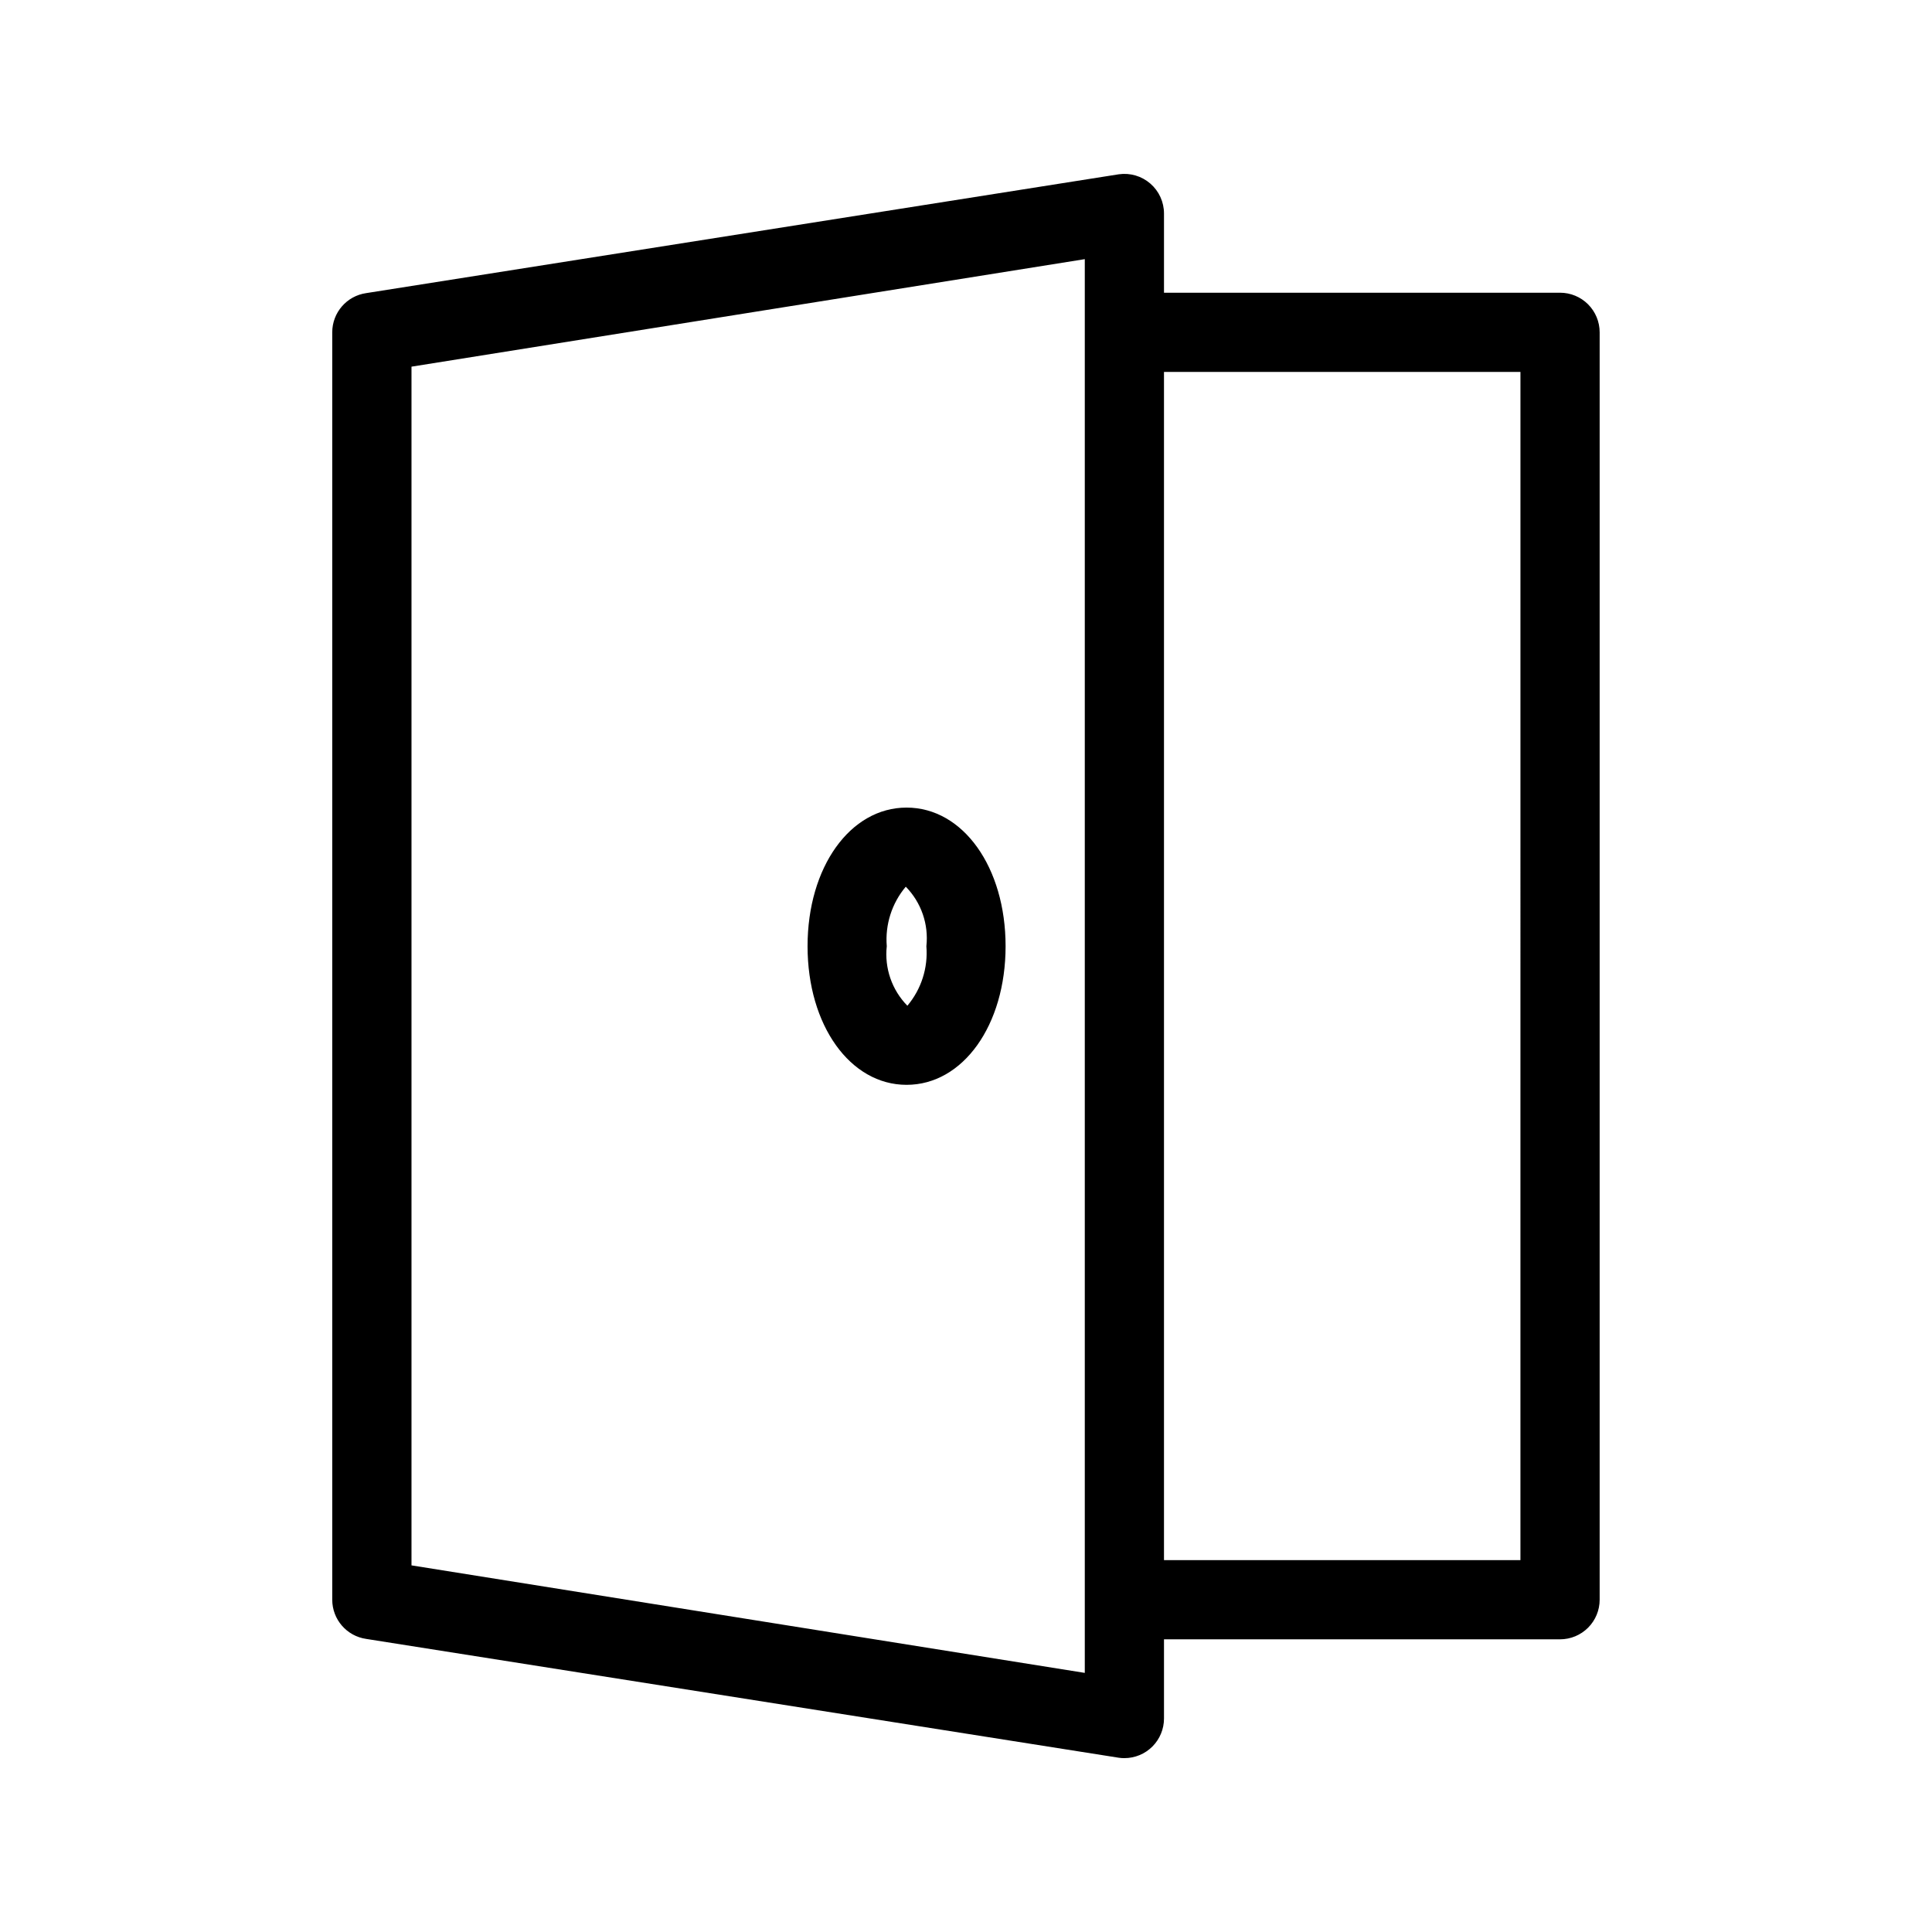 <?xml version="1.0" encoding="UTF-8"?>
<!-- Uploaded to: ICON Repo, www.svgrepo.com, Generator: ICON Repo Mixer Tools -->
<svg fill="#000000" width="800px" height="800px" version="1.1" viewBox="144 144 512 512" xmlns="http://www.w3.org/2000/svg">
 <path d="m384.25 358.02c-14.953 0-26.238 15.797-26.238 36.734 0 20.941 11.285 36.738 26.238 36.738 14.957 0 26.242-15.797 26.242-36.738s-11.285-36.734-26.242-36.734zm0.211 52.512v-0.004c-4.094-4.172-6.098-9.961-5.457-15.773-0.469-5.715 1.344-11.387 5.035-15.773 4.094 4.172 6.098 9.965 5.461 15.773 0.469 5.715-1.34 11.387-5.035 15.773zm172.97-188.96h-104.96v-20.992c0-3.043-1.32-5.938-3.621-7.93-2.301-1.996-5.352-2.894-8.363-2.461l-199.43 31.488c-5.168 0.738-9.008 5.168-9.008 10.391v335.87c0 5.223 3.84 9.652 9.008 10.391l199.43 31.488c0.492 0.074 0.988 0.109 1.488 0.105 2.781 0 5.453-1.105 7.422-3.074 1.965-1.969 3.074-4.637 3.074-7.422v-20.992h104.96c2.785 0 5.453-1.105 7.422-3.074s3.074-4.637 3.074-7.422v-335.87c0-2.785-1.105-5.453-3.074-7.422s-4.637-3.074-7.422-3.074zm-125.95 365.76-178.43-28.492v-317.67l178.43-28.492zm115.45-29.887h-94.461v-314.88h94.465z"/>
</svg>